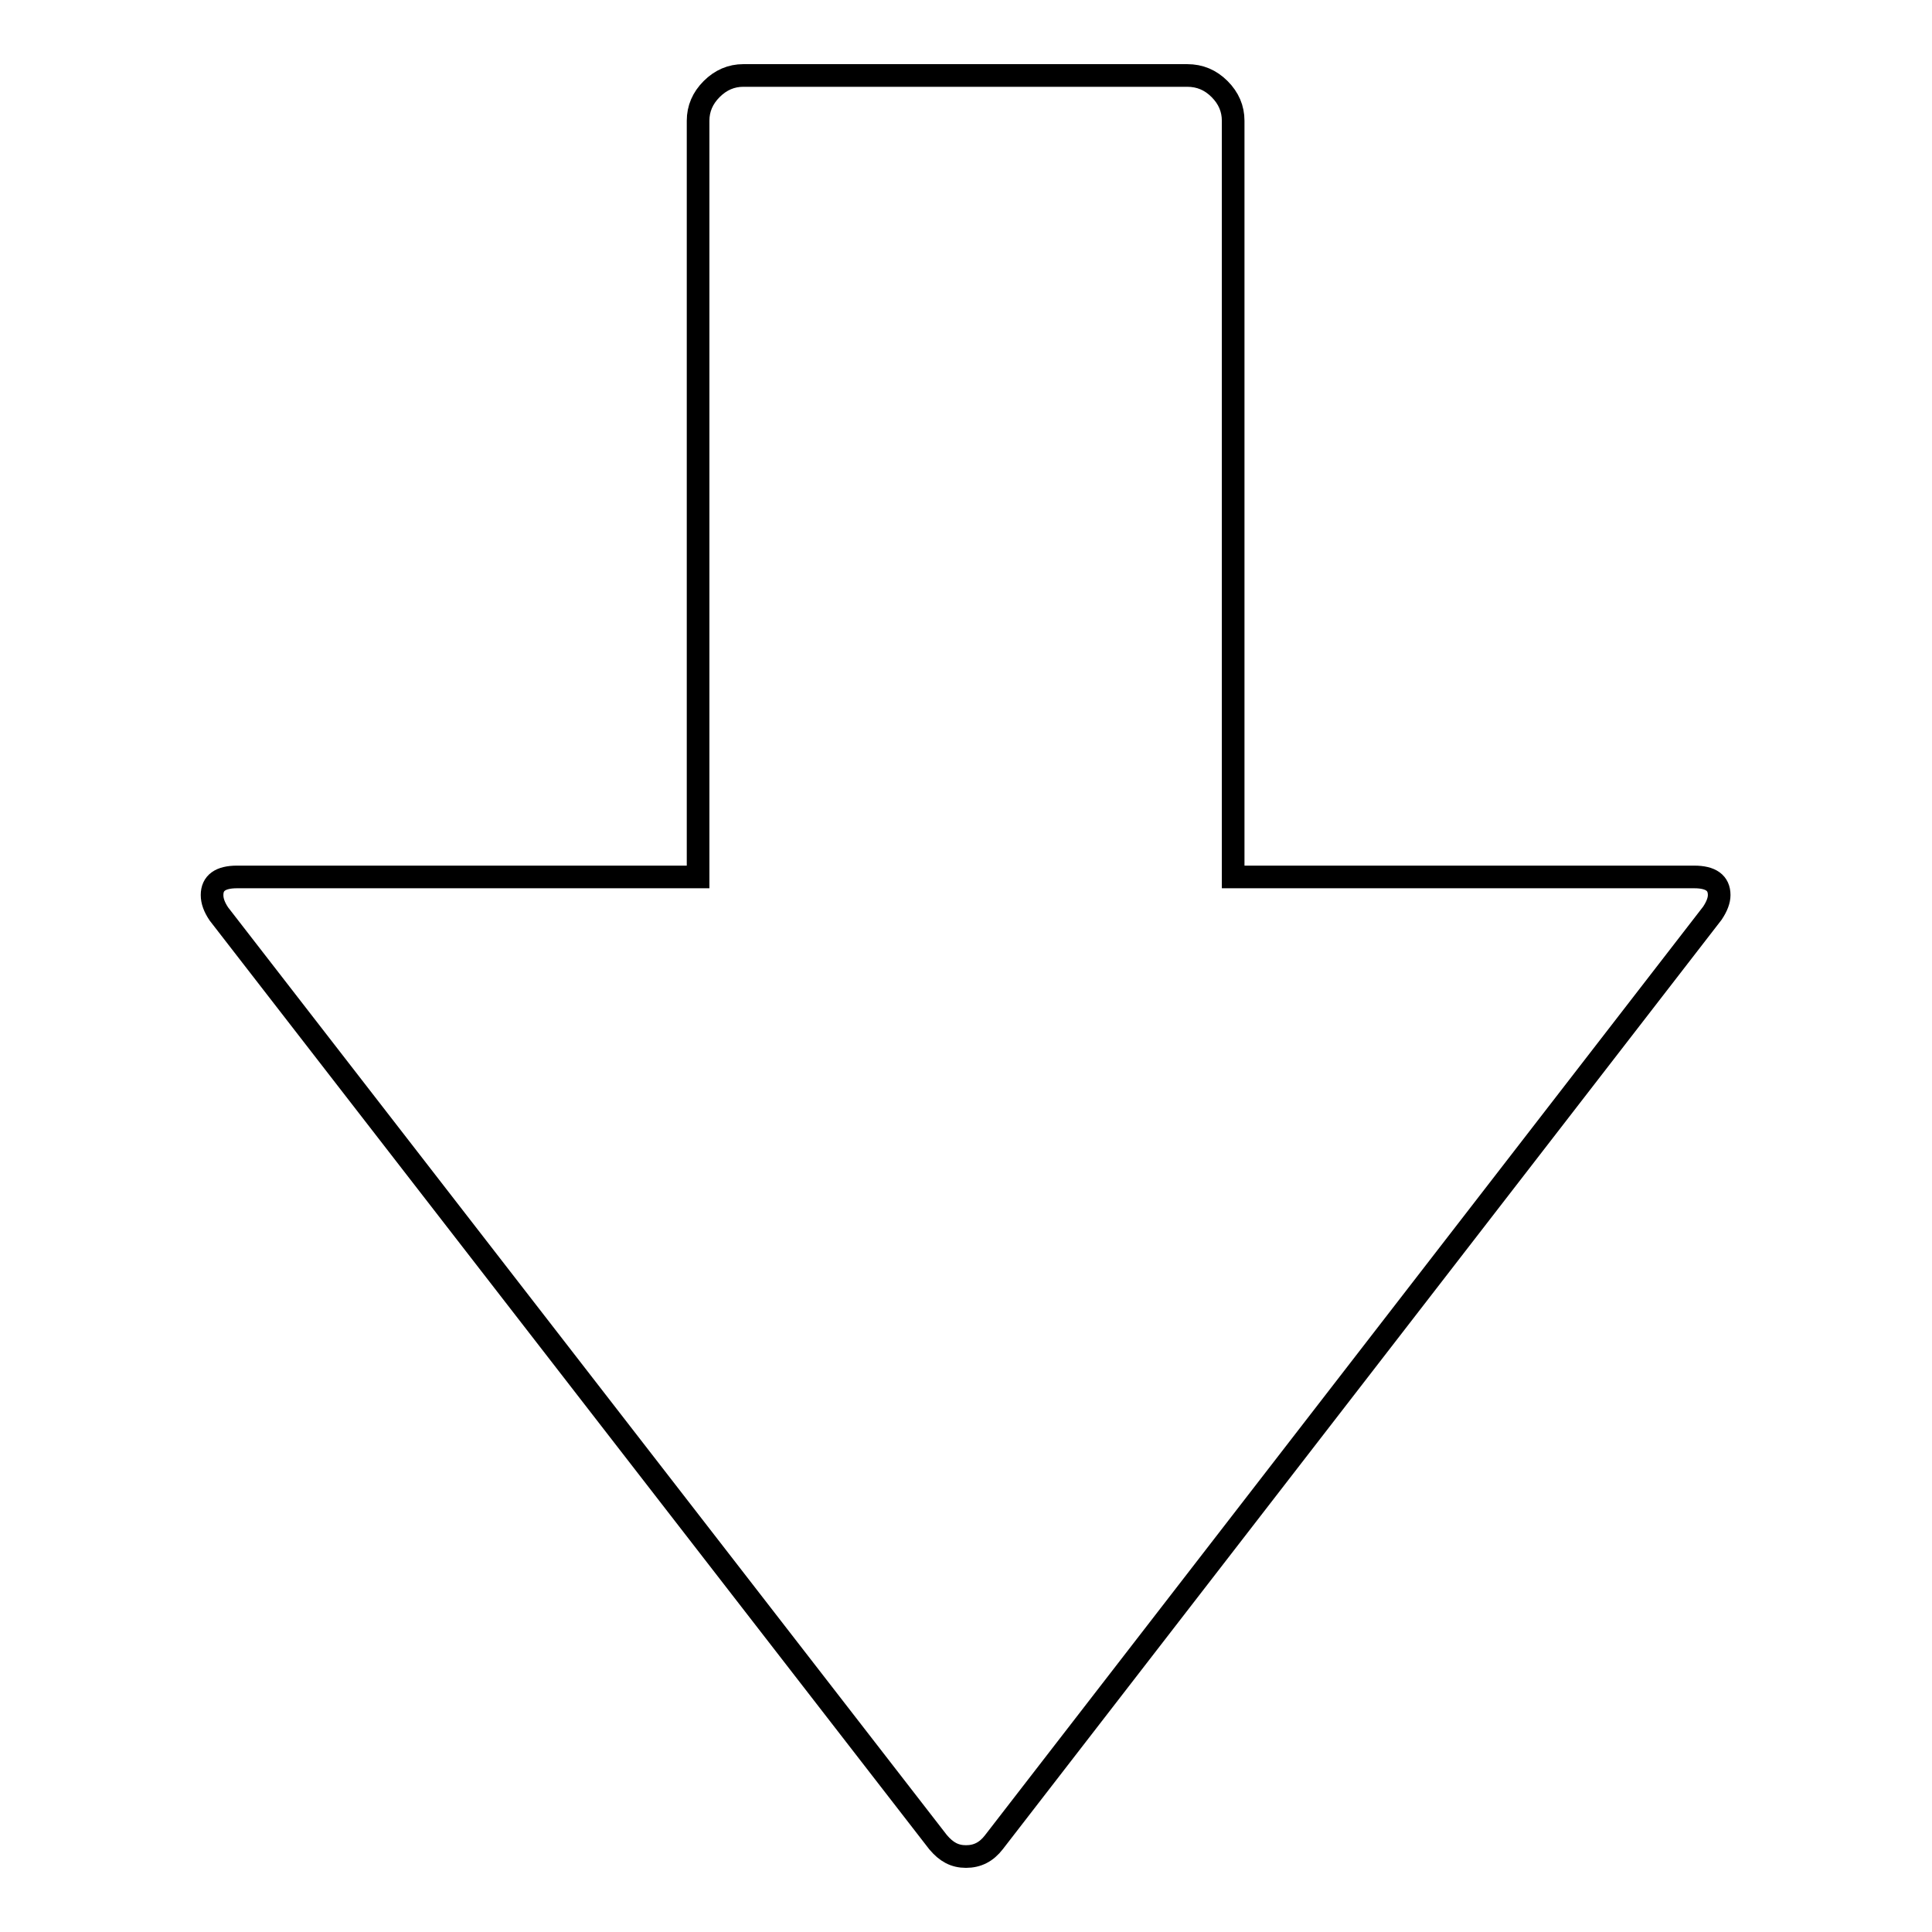 <?xml version="1.0" encoding="utf-8"?>
<!-- Svg Vector Icons : http://www.onlinewebfonts.com/icon -->
<!DOCTYPE svg PUBLIC "-//W3C//DTD SVG 1.1//EN" "http://www.w3.org/Graphics/SVG/1.1/DTD/svg11.dtd">
<svg version="1.1" xmlns="http://www.w3.org/2000/svg" xmlns:xlink="http://www.w3.org/1999/xlink" x="0px" y="0px" viewBox="0 0 256 256" enable-background="new 0 0 256 256" xml:space="preserve">
<g><g><g><path stroke-width="3" fill-opacity="0" stroke="#000000"  d="M131.7,244.1c-1,1.3-2.2,1.9-3.7,1.9s-2.6-0.6-3.7-1.9l-95.3-123c-0.6-0.9-0.9-1.7-0.9-2.5c0-1.6,1.1-2.4,3.3-2.4h61.1V16c0-1.6,0.6-3,1.8-4.2c1.2-1.2,2.6-1.8,4.2-1.8h58.8c1.7,0,3.1,0.6,4.3,1.8c1.2,1.2,1.8,2.6,1.8,4.2v100.2h61.1c2.2,0,3.3,0.8,3.3,2.4c0,0.7-0.3,1.5-0.9,2.4L131.7,244.1z"/></g></g></g>
</svg>
